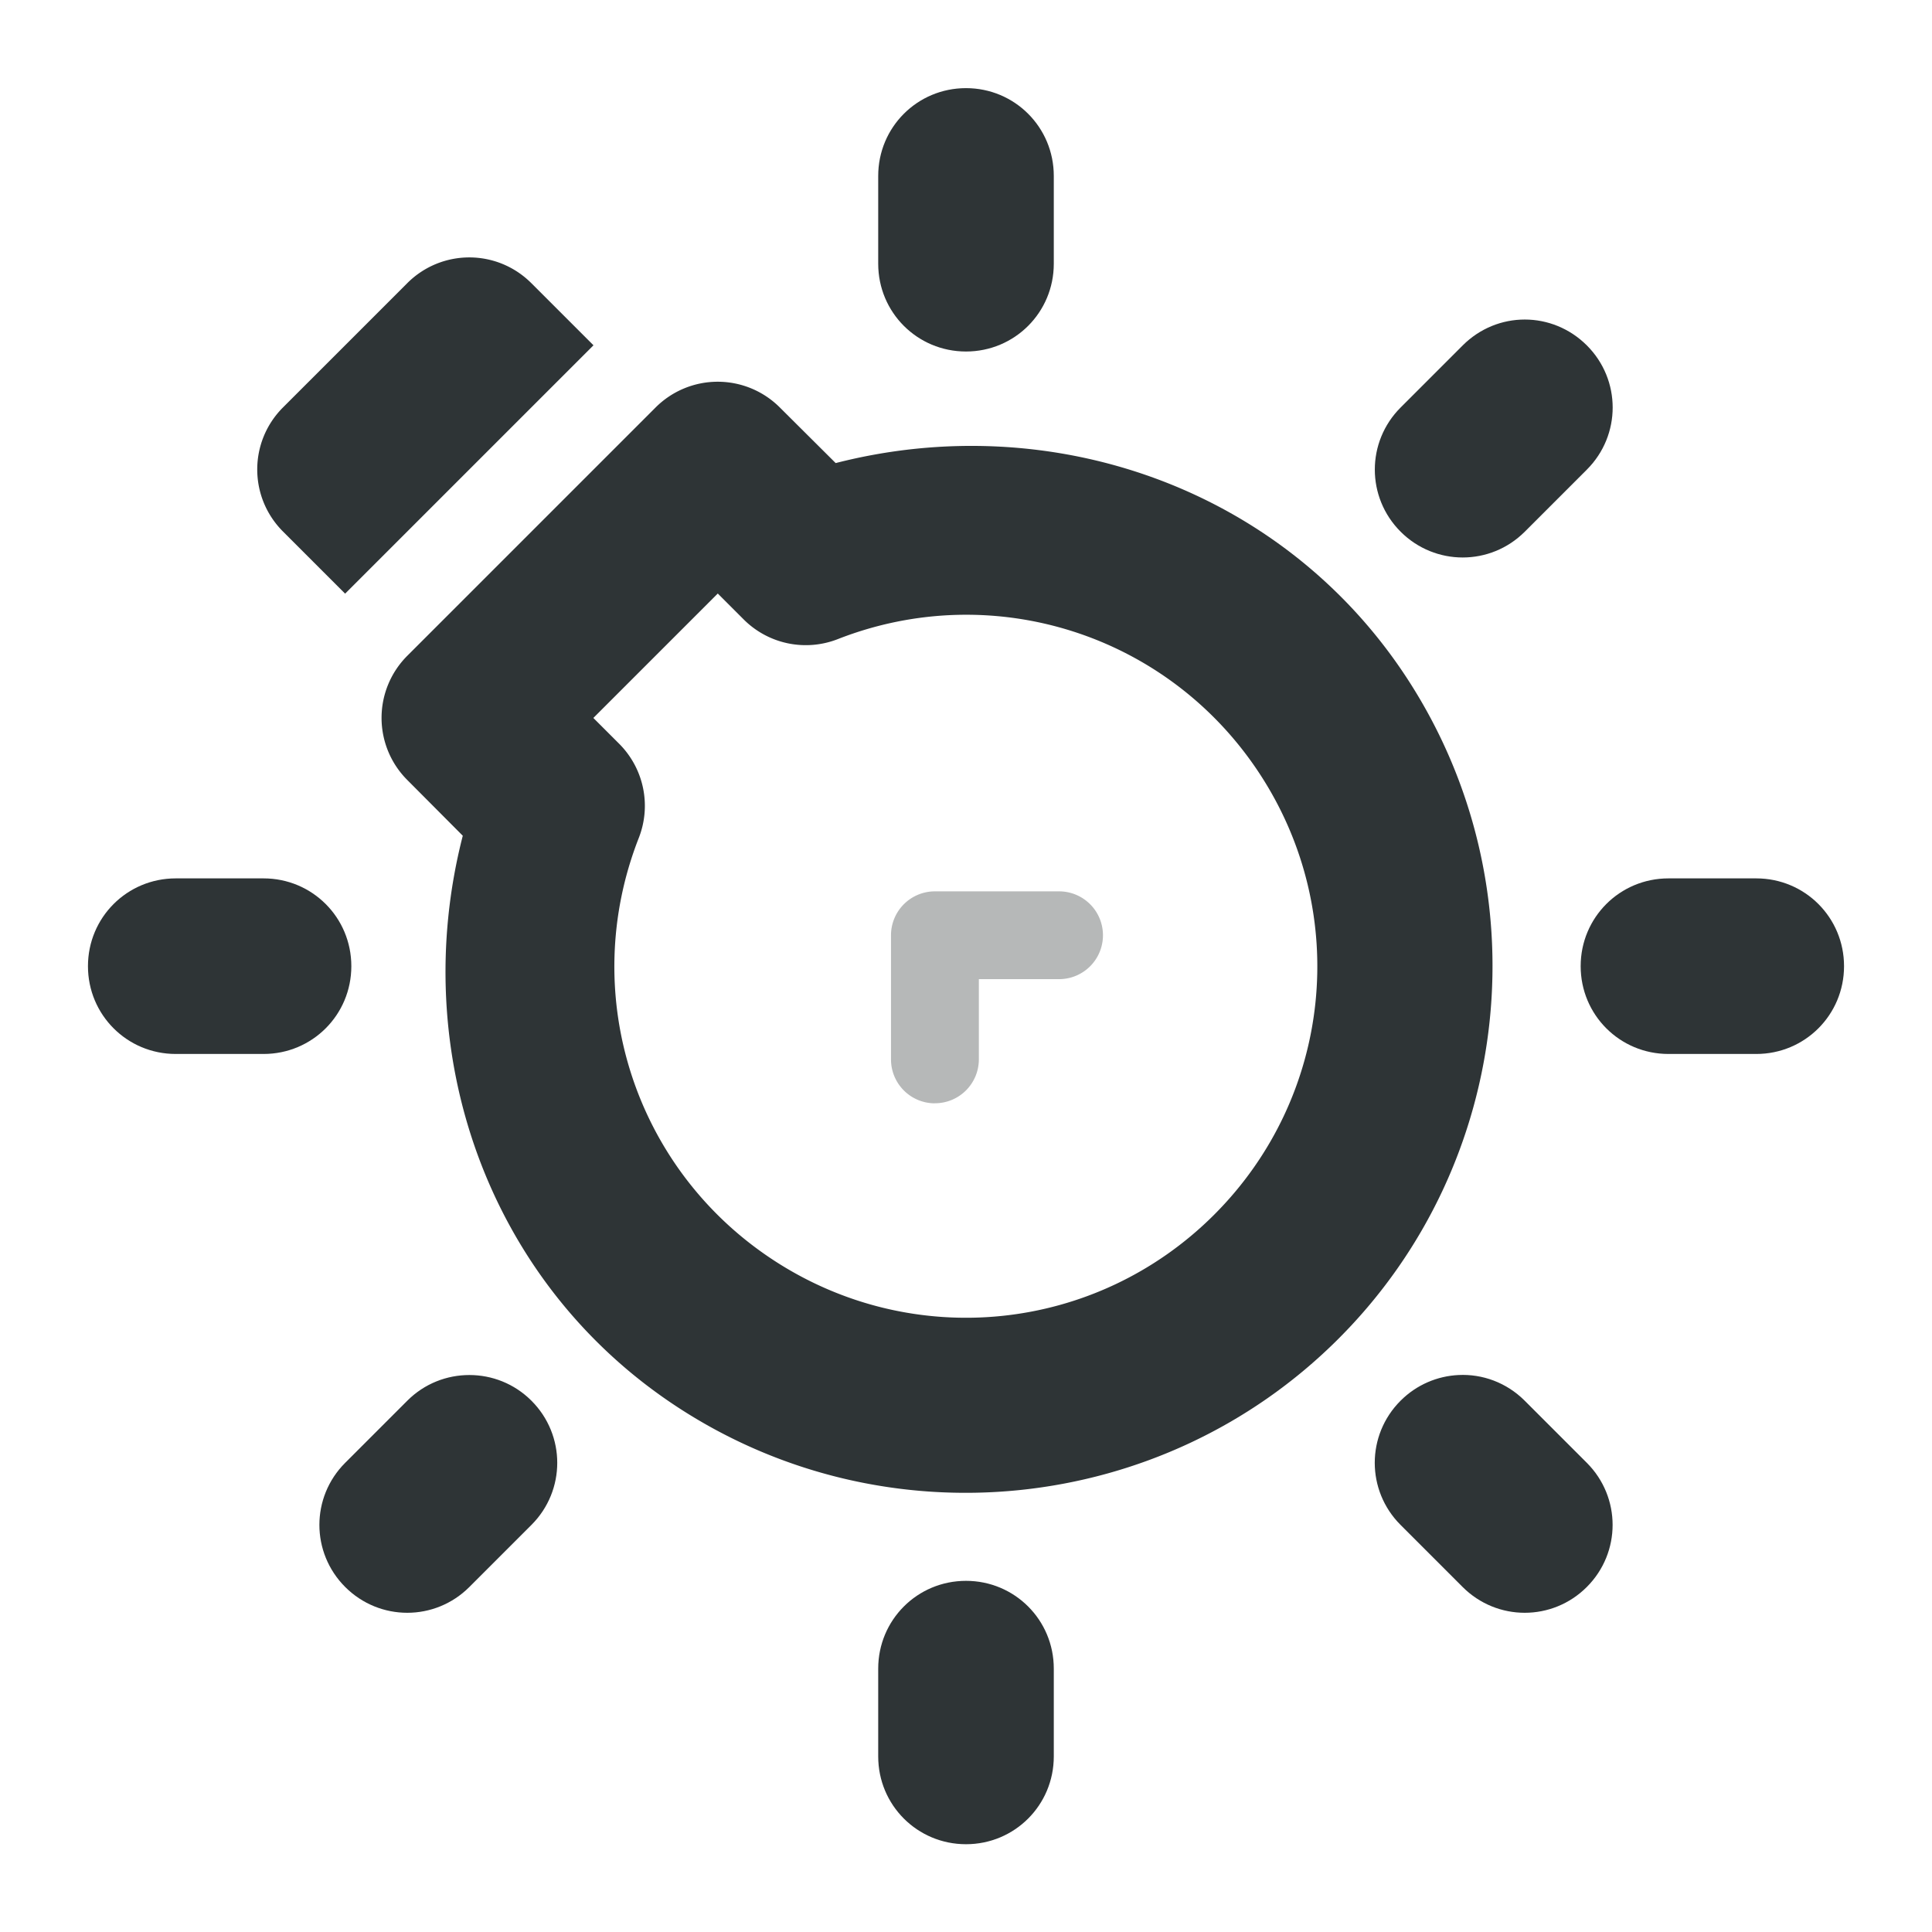 <svg height="22" viewBox="0 0 22 22" width="22" xmlns="http://www.w3.org/2000/svg"><g fill="#2e3436" transform="matrix(.707 -.707 -.707 -.707 11 26.556)"><path d="m10.996 5c-2.835.001-5.293 2.002-5.871 4.777-.528 2.533.689 5.035 2.873 6.326l.002.898a1 1 0 0 0 1 .998h4a1 1 0 0 0 1-.998l.002-.9c2.183-1.292 3.399-3.797 2.869-6.33-.581-2.775-3.04-4.773-5.875-4.771zm0 2c1.9-.001 3.529 1.322 3.918 3.182.389 1.86-.572 3.723-2.312 4.484a1 1 0 0 0 -.6.914v.42h-2.004v-.418a1 1 0 0 0 -.6-.914c-1.741-.76-2.704-2.624-2.316-4.484.388-1.86 2.014-3.183 3.914-3.184zm-1.996 12v1c0 .554.446 1 1 1h2c.554 0 1-.446 1-1v-1z"/><path d="m9.645 10.146a.5.5 0 0 0 0 .707l1 1a.5.5 0 0 0 .707 0l1-1a.5.5 0 0 0 0-.707.5.5 0 0 0 -.707 0l-.646.646-.646-.646a.5.5 0 0 0 -.707 0z" fill-opacity=".35"/><path d="m18.071 18.071c-.392.392-1.022.392-1.414 0l-.707-.707c-.392-.392-.392-1.022 0-1.414.392-.392 1.022-.392 1.414 0l.707.707c.392.392.392 1.022 0 1.414zm2.636-6.363c-.181.181-.431.291-.708.291h-1c-.554 0-1-.446-1-1 0-.554.446-1.0 1-1h1c.554 0 1.0.446 1.0 1 0 .277-.111.528-.291.708zm-15.364 6.363c-.392.392-1.022.392-1.414 0-.392-.392-.392-1.022 0-1.414l.707-.707c.392-.392 1.022-.392 1.414 0 .392.392.392 1.022 0 1.414zm12.021-12.021c-.392.392-1.022.392-1.414 0-.392-.392-.392-1.022 0-1.414l.707-.707c.392-.392 1.022-.392 1.414 0 .392.392.392 1.022 0 1.414zm-13.656 5.657c-.181.181-.43.293-.707.293h-1c-.554 0-1-.446-1-1 0-.554.446-1.0 1-1h1c.554 0 1.0.446 1.0 1 0 .277-.112.526-.293.707zm7.966-7.966c-.177.161-.414.26-.674.26-.554 0-1-.446-1-1v-1c0-.554.446-1.0 1-1.0.554 0 1.0.446 1.0 1v1c0 .294-.125.558-.326.74zm-5.624 2.309c-.392.392-1.022.392-1.414 0l-.707-.707c-.392-.392-.392-1.022 0-1.414.392-.392 1.022-.392 1.414 0l.707.707c.392.392.392 1.022 0 1.414z"/></g></svg>